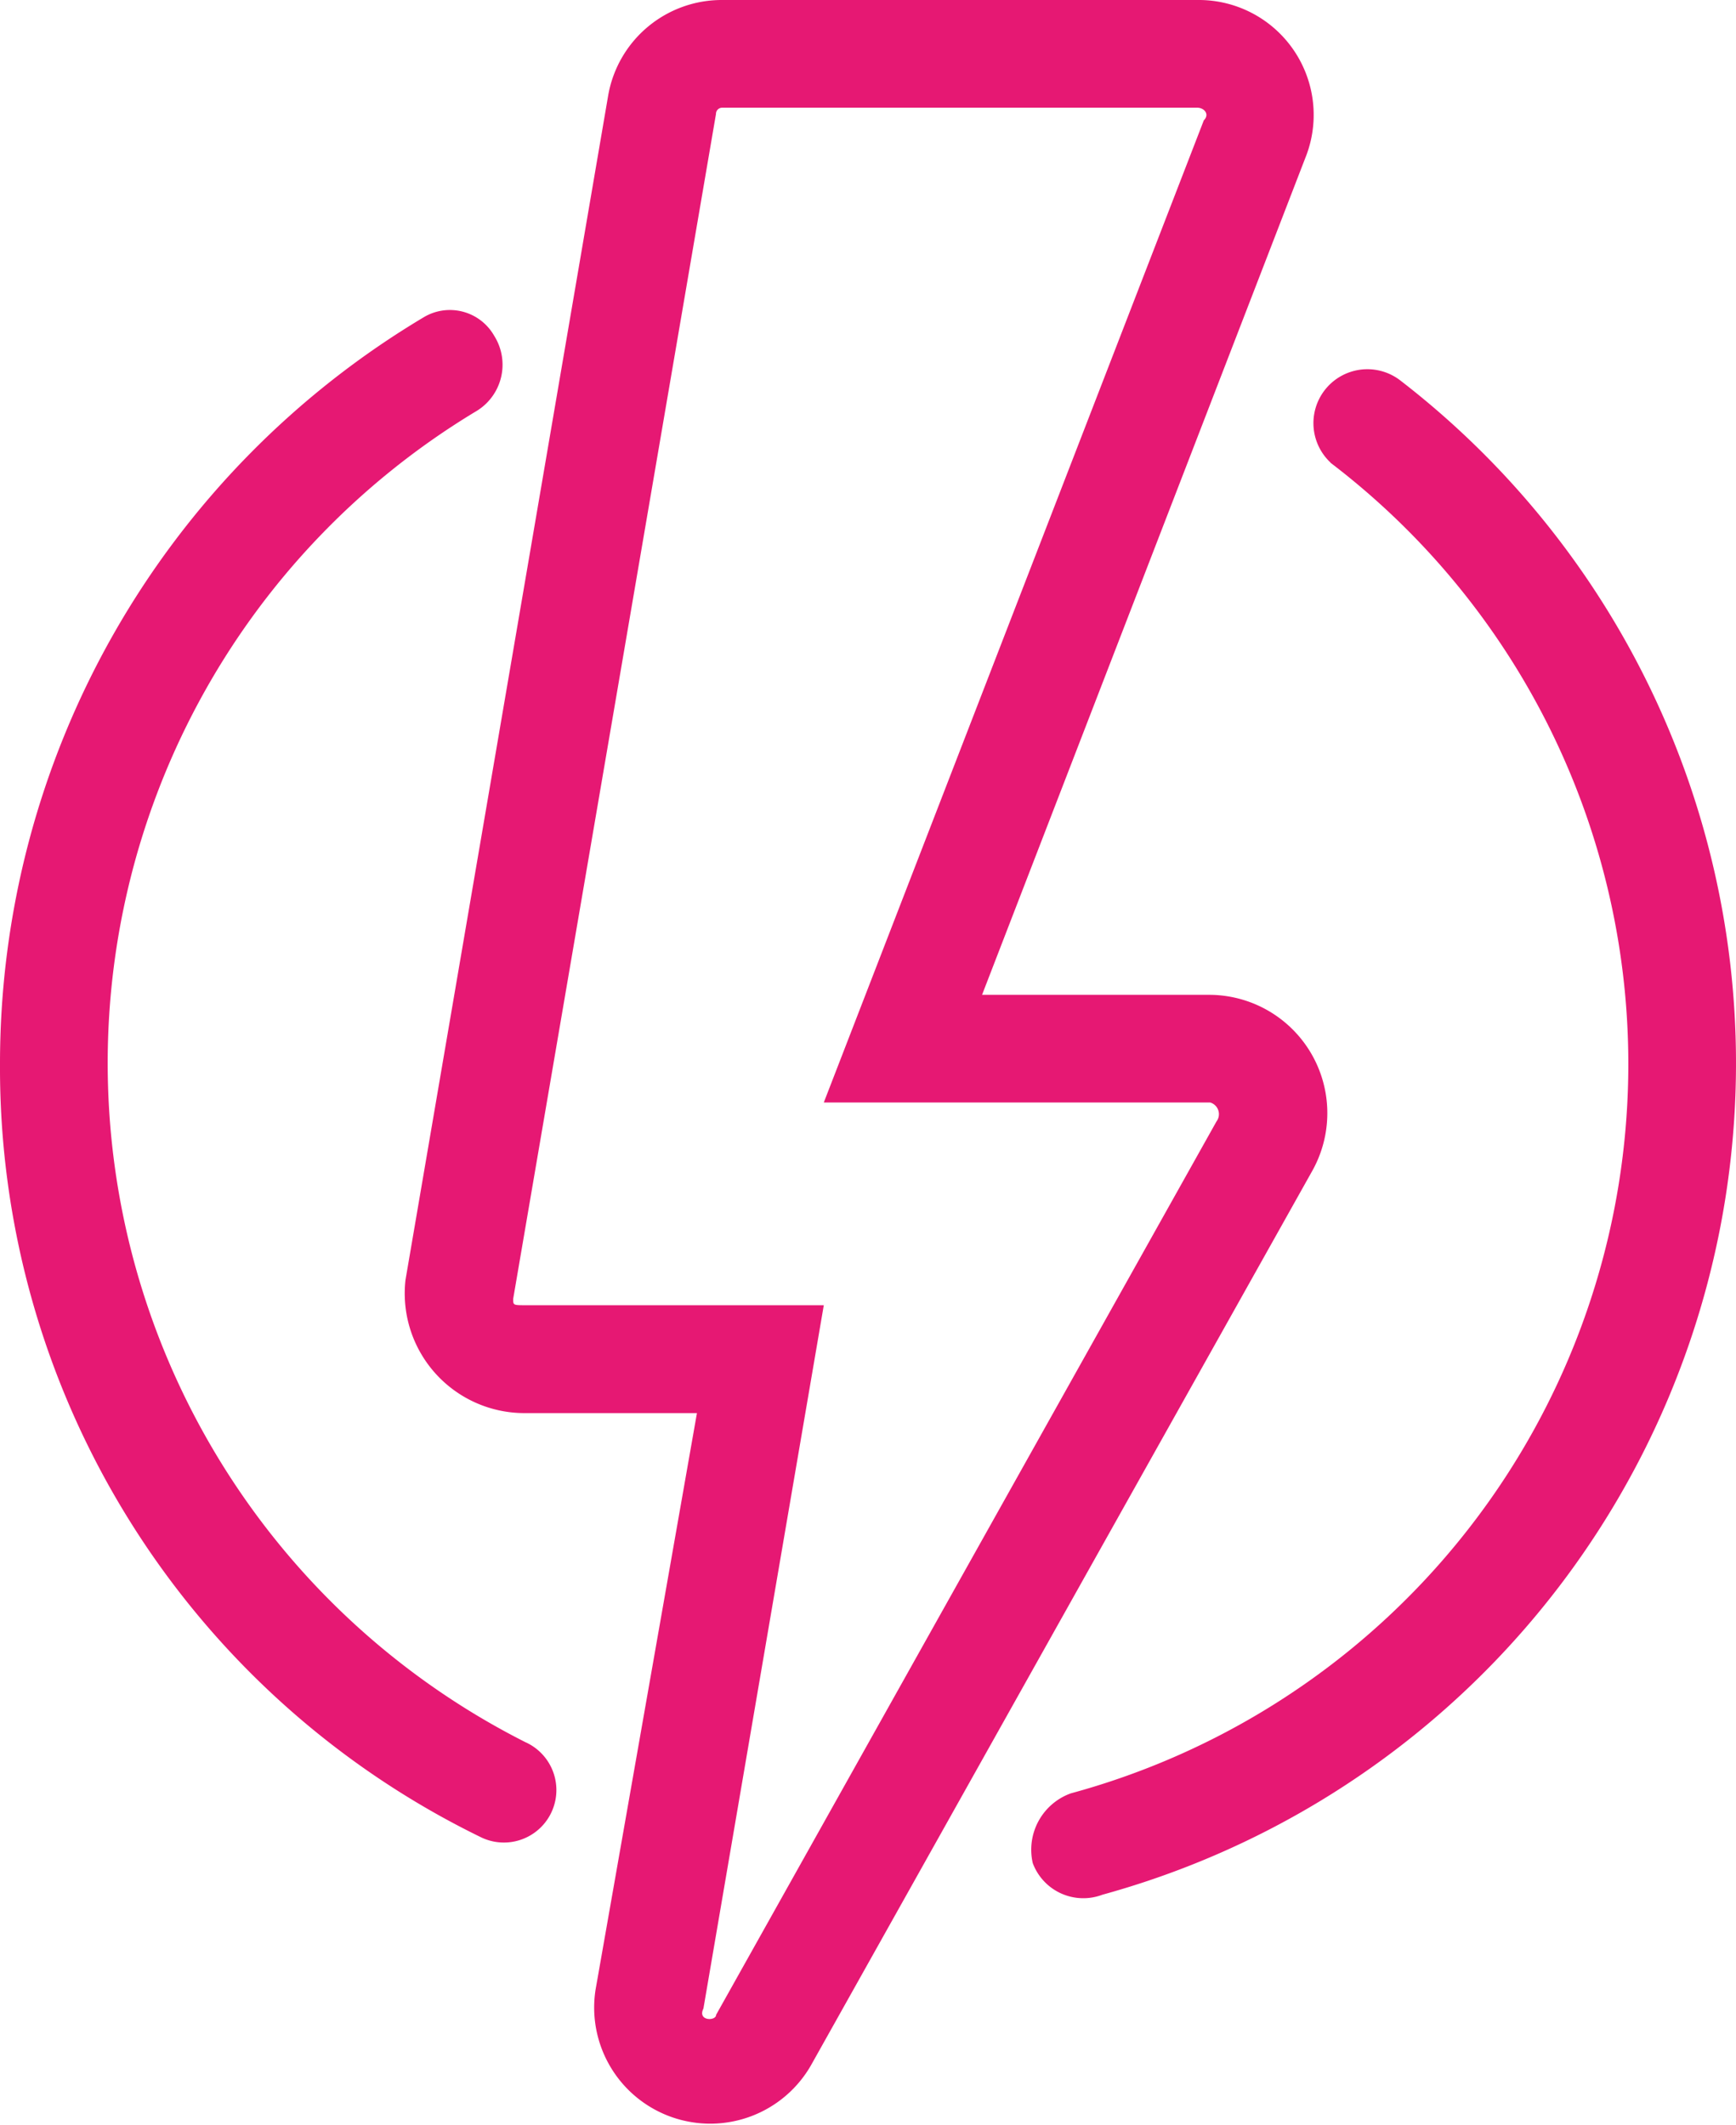 <svg xmlns="http://www.w3.org/2000/svg" width="40.138" height="49.131" viewBox="0 0 40.138 49.131"><path d="M71.253,0H82.239a2.657,2.657,0,0,1,2.49,3.662L77.259,23h5.274a2.735,2.735,0,0,1,2.344,4.1L73.3,47.755A2.684,2.684,0,0,1,68.323,46l2.344-13.33H66.711a2.768,2.768,0,0,1-2.783-3.076L68.616,2.2A2.665,2.665,0,0,1,71.253,0ZM82.239,2.49H71.253a.143.143,0,0,0-.146.146L66.418,30.03c0,.146,0,.146.293.146H73.6l-2.783,16.26c-.146.293.293.293.293.146L82.679,25.928a.281.281,0,0,0-.146-.439H73.6L82.386,2.783C82.532,2.637,82.386,2.49,82.239,2.49Z" transform="translate(-54.553)" fill="#e61873"/><path d="M30.763,52.516a1.247,1.247,0,0,1,1.611-1.9,19.936,19.936,0,0,1-6.885,35.011,1.247,1.247,0,0,1-1.611-.732,1.385,1.385,0,0,1,.879-1.611,17.474,17.474,0,0,0,6.006-30.763Zm-18.6,29.591a1.212,1.212,0,0,1-1.025,2.2A19.784,19.784,0,0,1,0,66.432,20.093,20.093,0,0,1,9.815,49.146a1.178,1.178,0,0,1,1.611.439,1.254,1.254,0,0,1-.439,1.758,17.59,17.59,0,0,0,1.172,30.763Z" transform="translate(0 -41.822)" fill="#e61873"/></svg>